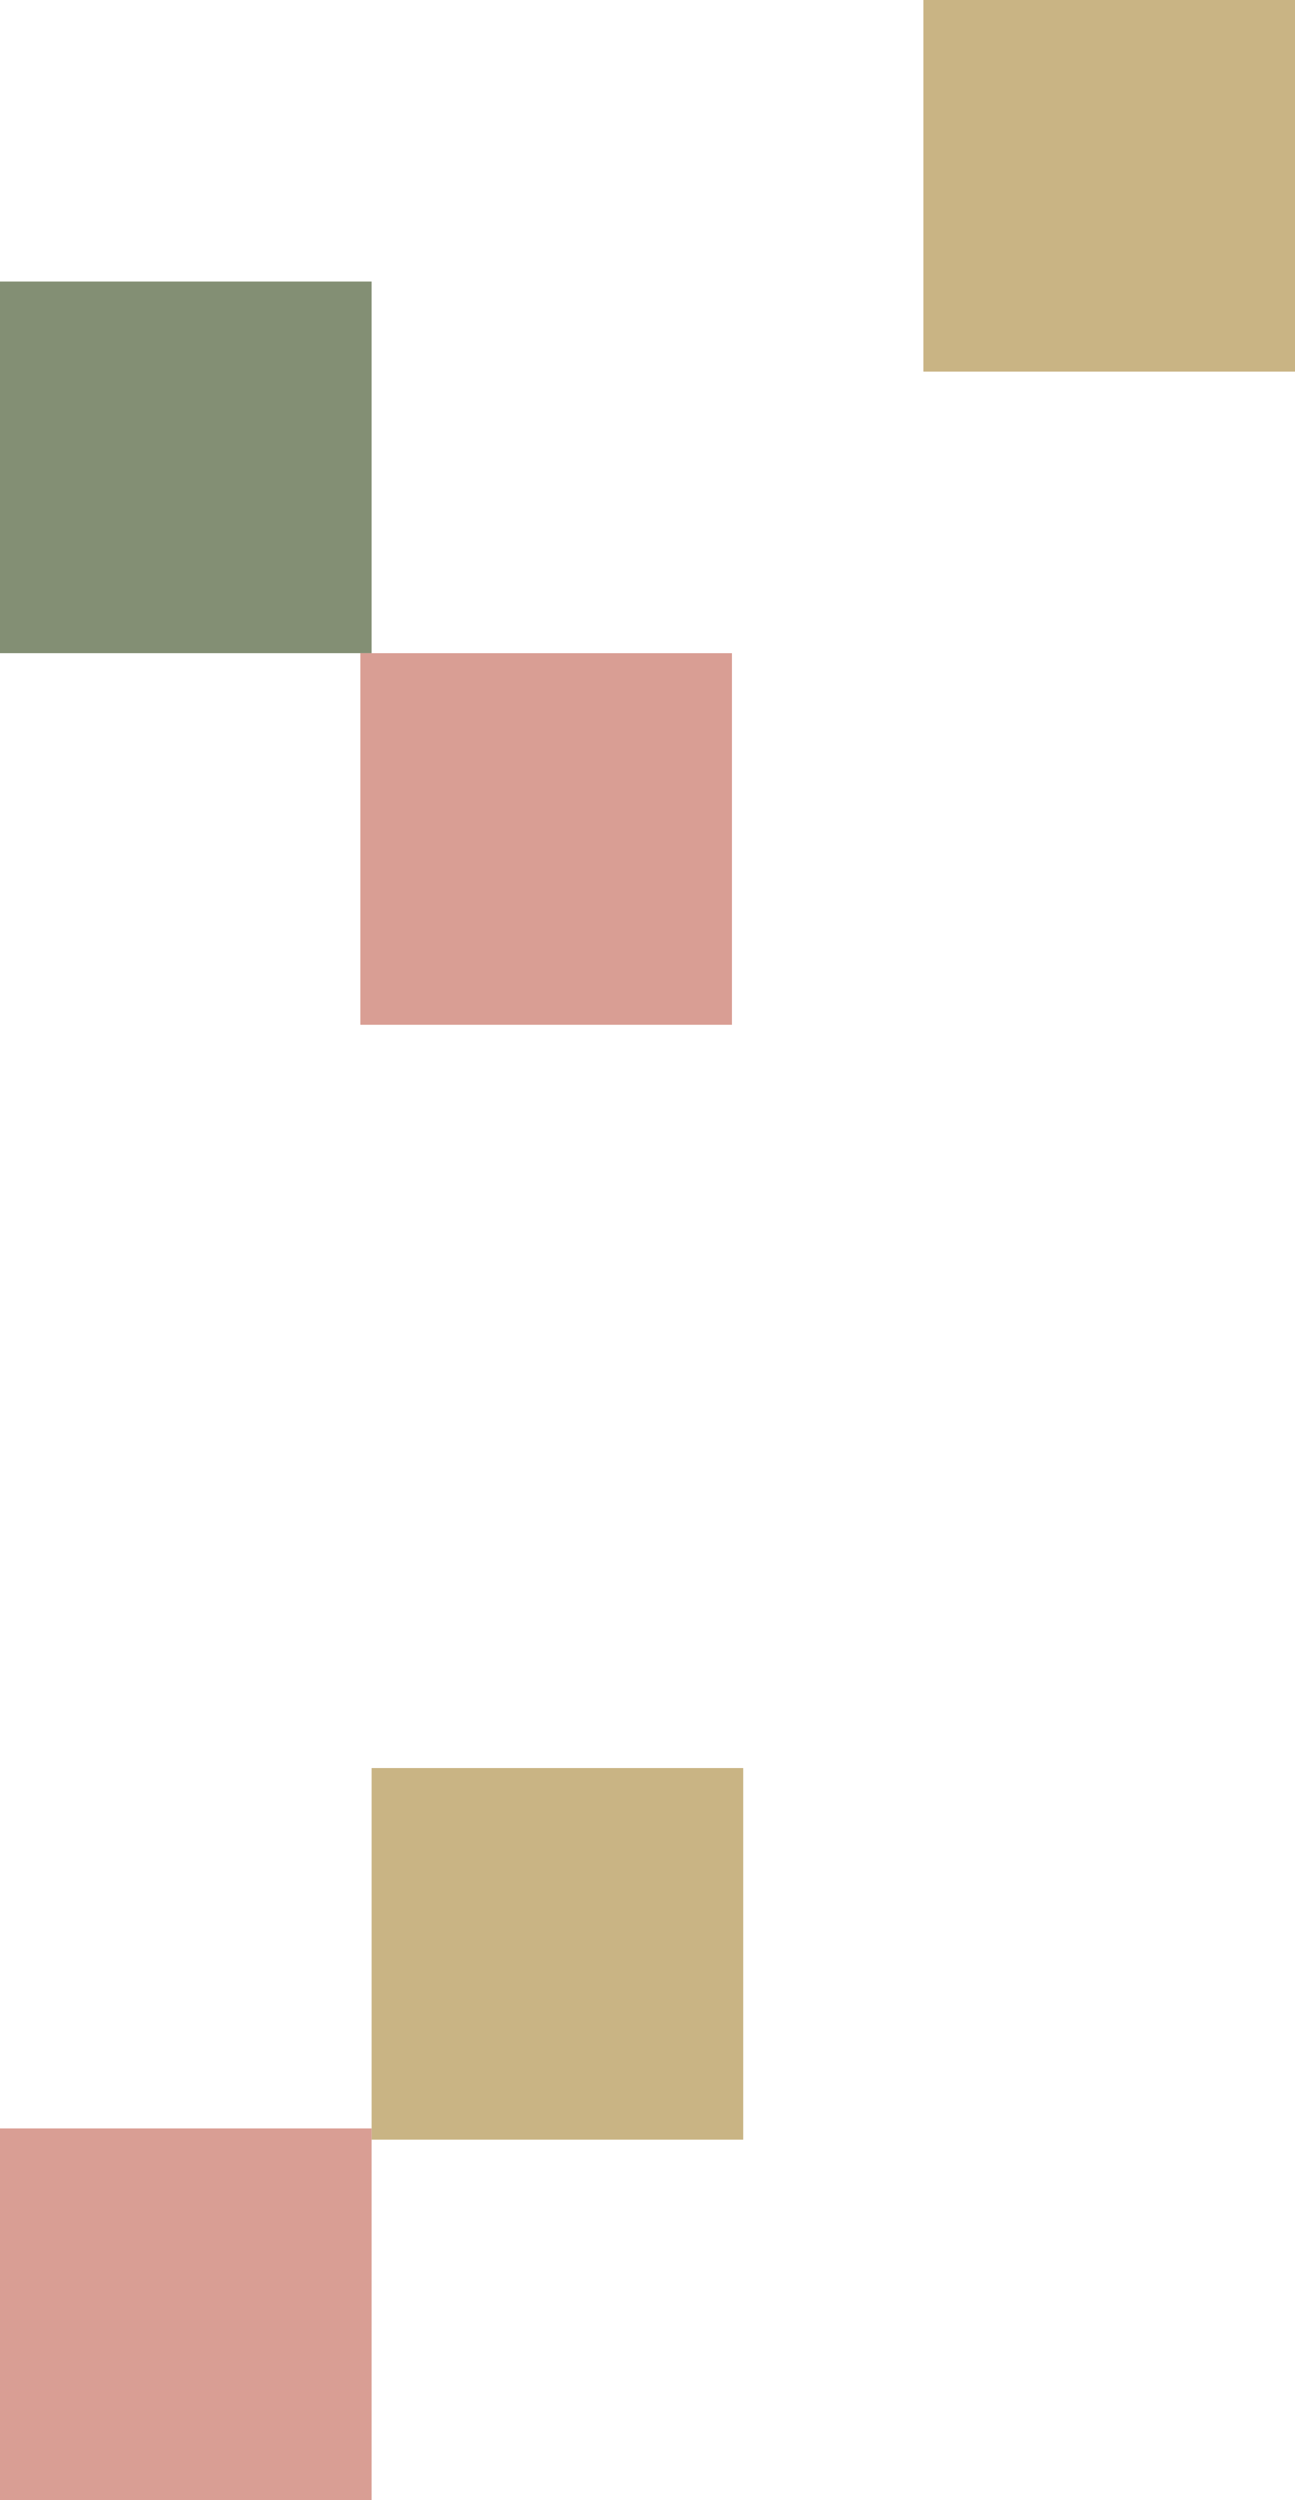 <svg xmlns="http://www.w3.org/2000/svg" width="115" height="222" viewBox="0 0 115 222">
  <g id="グループ_71715" data-name="グループ 71715" transform="translate(16 -100)">
    <rect id="長方形_1408" data-name="長方形 1408" width="33" height="33" transform="translate(66 100)" fill="#b79b5b" opacity="0.75"/>
    <rect id="長方形_1411" data-name="長方形 1411" width="33" height="33" transform="translate(17 257)" fill="#b79b5b" opacity="0.75"/>
    <rect id="長方形_1410" data-name="長方形 1410" width="33" height="33" transform="translate(-16 125)" fill="#5a6946" opacity="0.75"/>
    <rect id="長方形_1412" data-name="長方形 1412" width="33" height="33" transform="translate(16 158)" fill="#cc7e70" opacity="0.75"/>
    <rect id="長方形_1413" data-name="長方形 1413" width="33" height="33" transform="translate(-16 289)" fill="#cc7e70" opacity="0.75"/>
  </g>
</svg>
